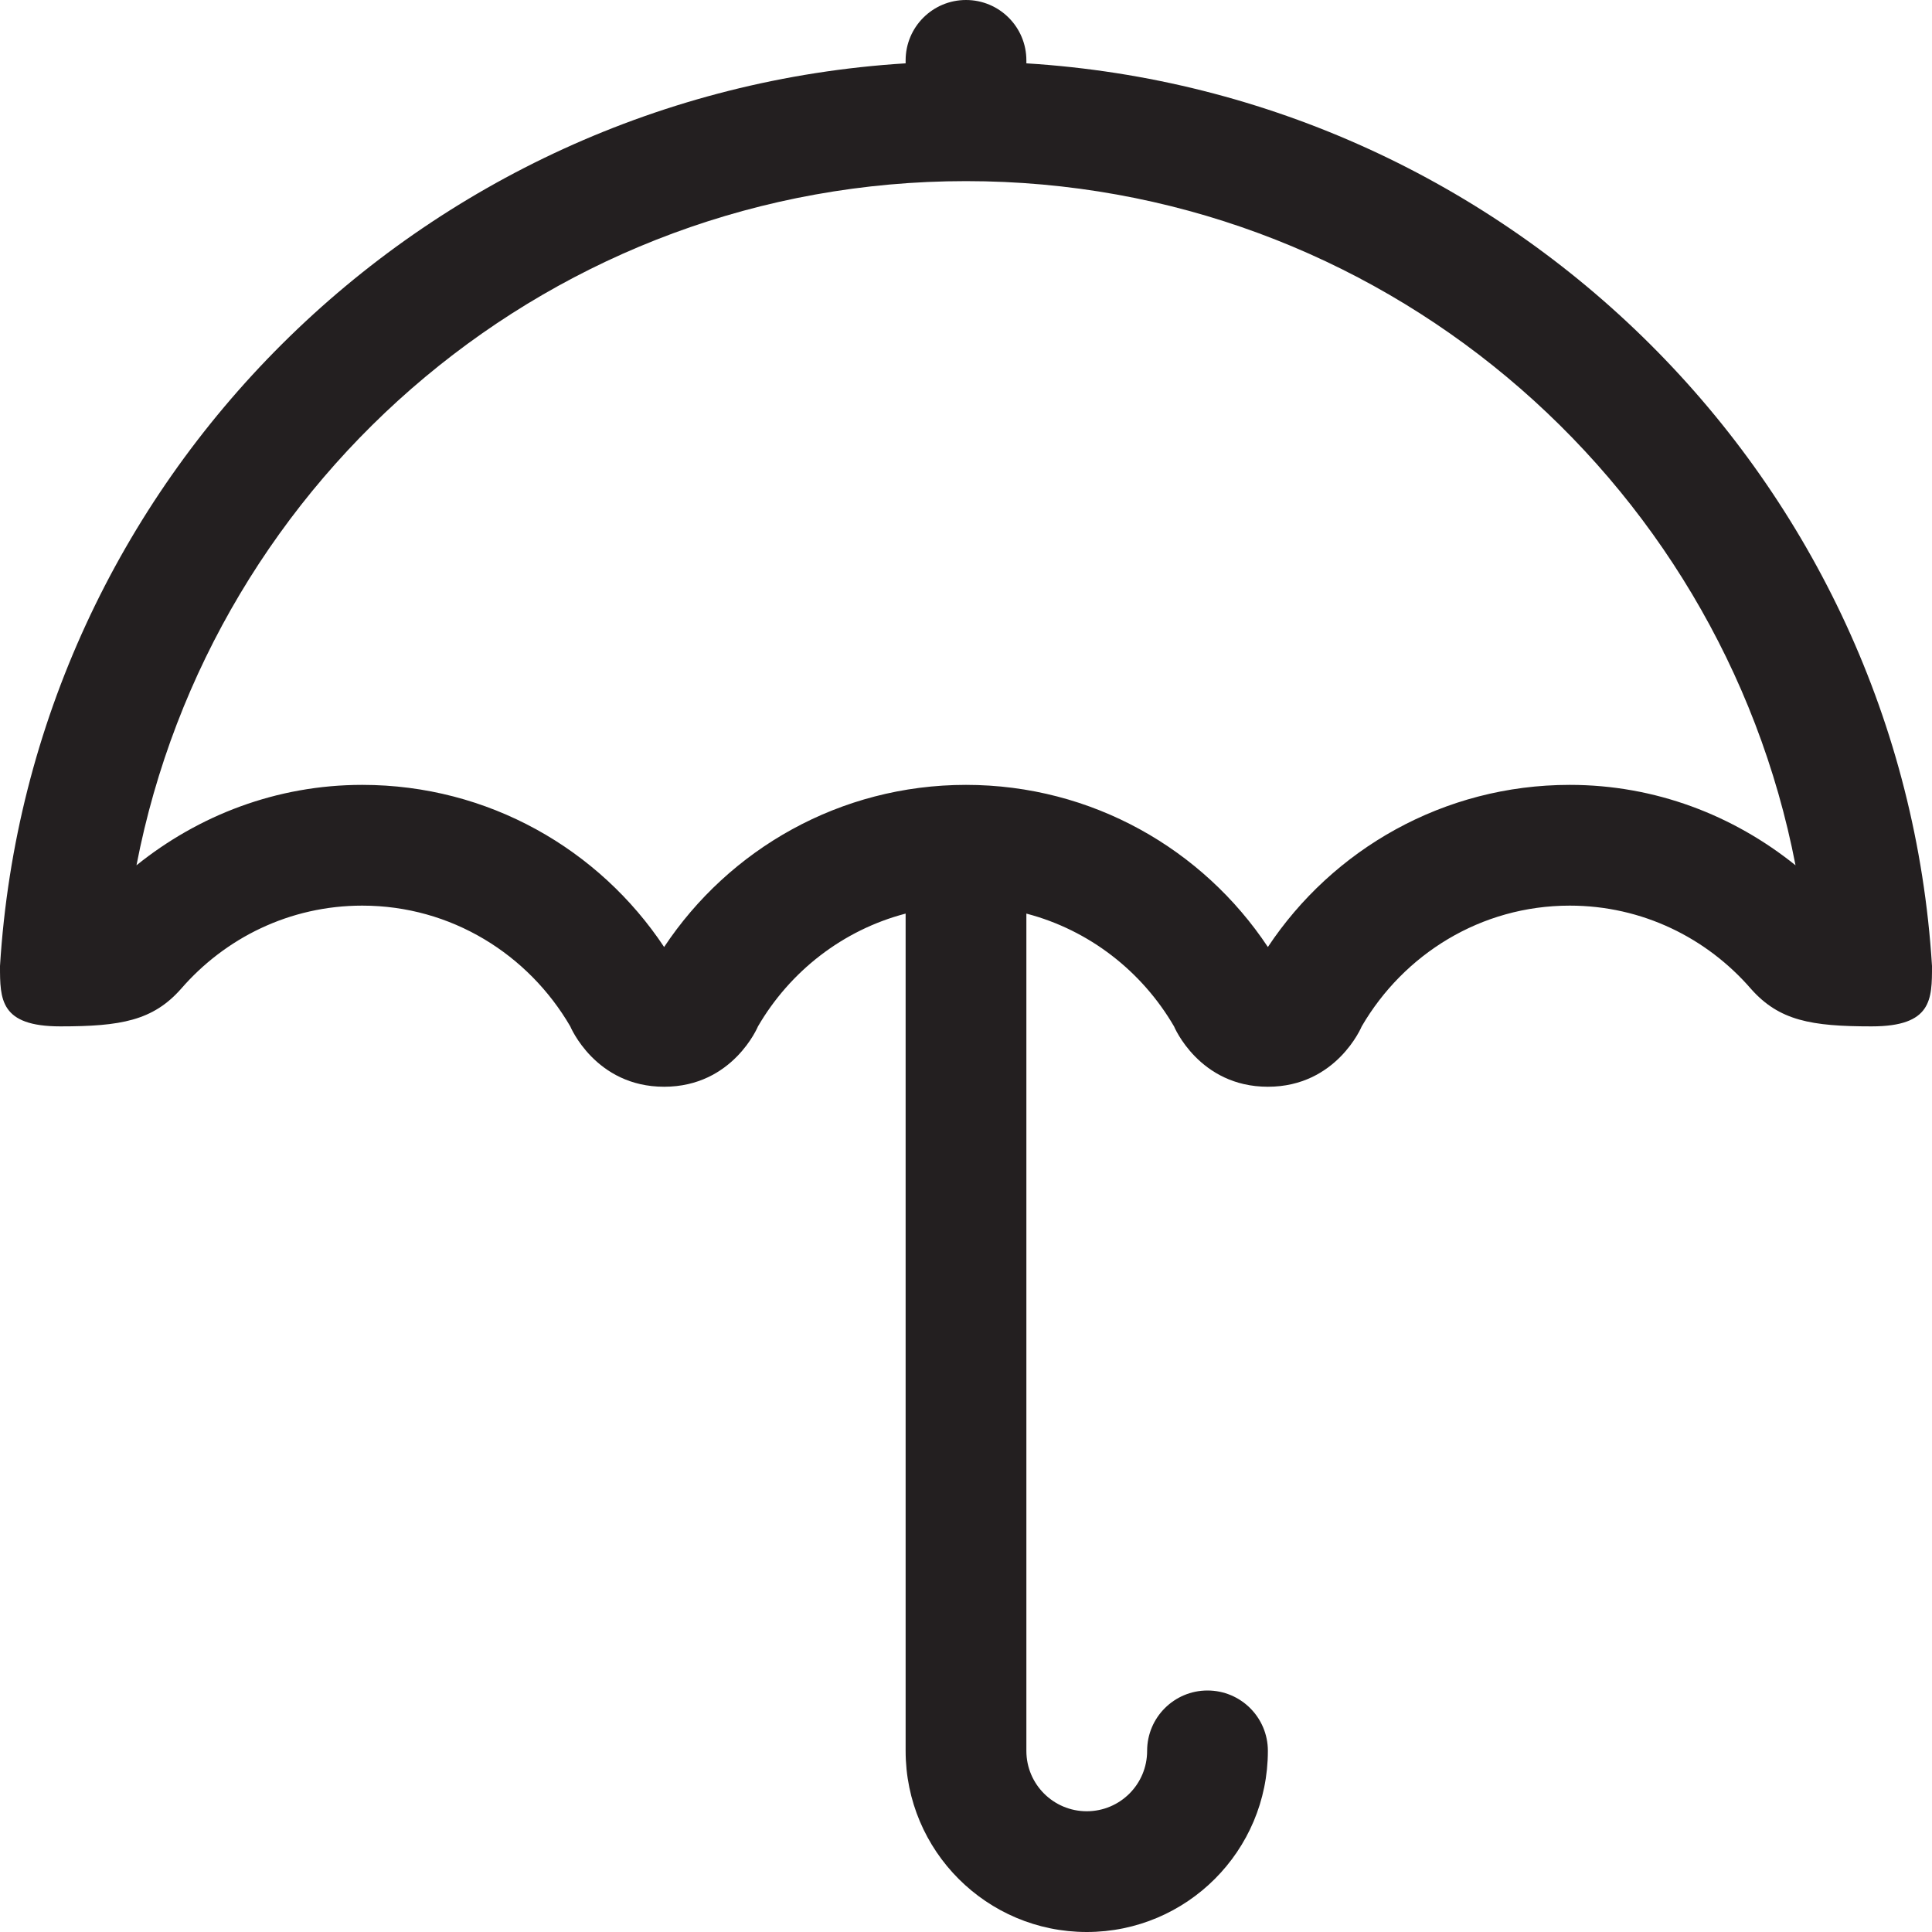 <?xml version="1.0" encoding="utf-8"?>
<!-- Generator: Adobe Illustrator 16.0.0, SVG Export Plug-In . SVG Version: 6.00 Build 0)  -->
<!DOCTYPE svg PUBLIC "-//W3C//DTD SVG 1.0//EN" "http://www.w3.org/TR/2001/REC-SVG-20010904/DTD/svg10.dtd">
<svg version="1.0" id="Layer_1" xmlns="http://www.w3.org/2000/svg" xmlns:xlink="http://www.w3.org/1999/xlink" x="0px" y="0px"
	 width="64px" height="64px" viewBox="0 0 64 64" enable-background="new 0 0 64 64" xml:space="preserve">
<path fill="#231F20" d="M34,2.098V2c0-1.105-0.895-2-2-2s-2,0.895-2,2v0.098C13.922,3.094,0.996,15.93,0,32c0,1.105,0,2,2,2
	s3.062-0.188,3.996-1.242C7.455,31.074,9.594,30,12,30c2.953,0,5.504,1.619,6.891,4c0,0,0.828,2,3.109,2s3.109-2,3.109-2
	c1.061-1.822,2.807-3.191,4.891-3.736V58c0,3.312,2.686,6,6,6s6-2.688,6-6c0-1.105-0.895-2-2-2s-2,0.895-2,2s-0.895,2-2,2
	s-2-0.895-2-2V30.264c2.084,0.545,3.83,1.914,4.891,3.736c0,0,0.828,2,3.109,2s3.109-2,3.109-2c1.387-2.381,3.938-4,6.891-4
	c2.406,0,4.545,1.074,6.004,2.758C58.938,33.812,60,34,62,34s2-0.895,2-2C63.004,15.93,50.078,3.094,34,2.098z M52,26
	c-4.176,0-7.852,2.135-10,5.371C39.852,28.135,36.176,26,32,26s-7.852,2.135-10,5.371C19.852,28.135,16.176,26,12,26
	c-2.84,0-5.426,1.012-7.479,2.664C7.016,15.754,18.361,6,32,6s24.984,9.754,27.479,22.664C57.426,27.012,54.84,26,52,26z"/>
</svg>
